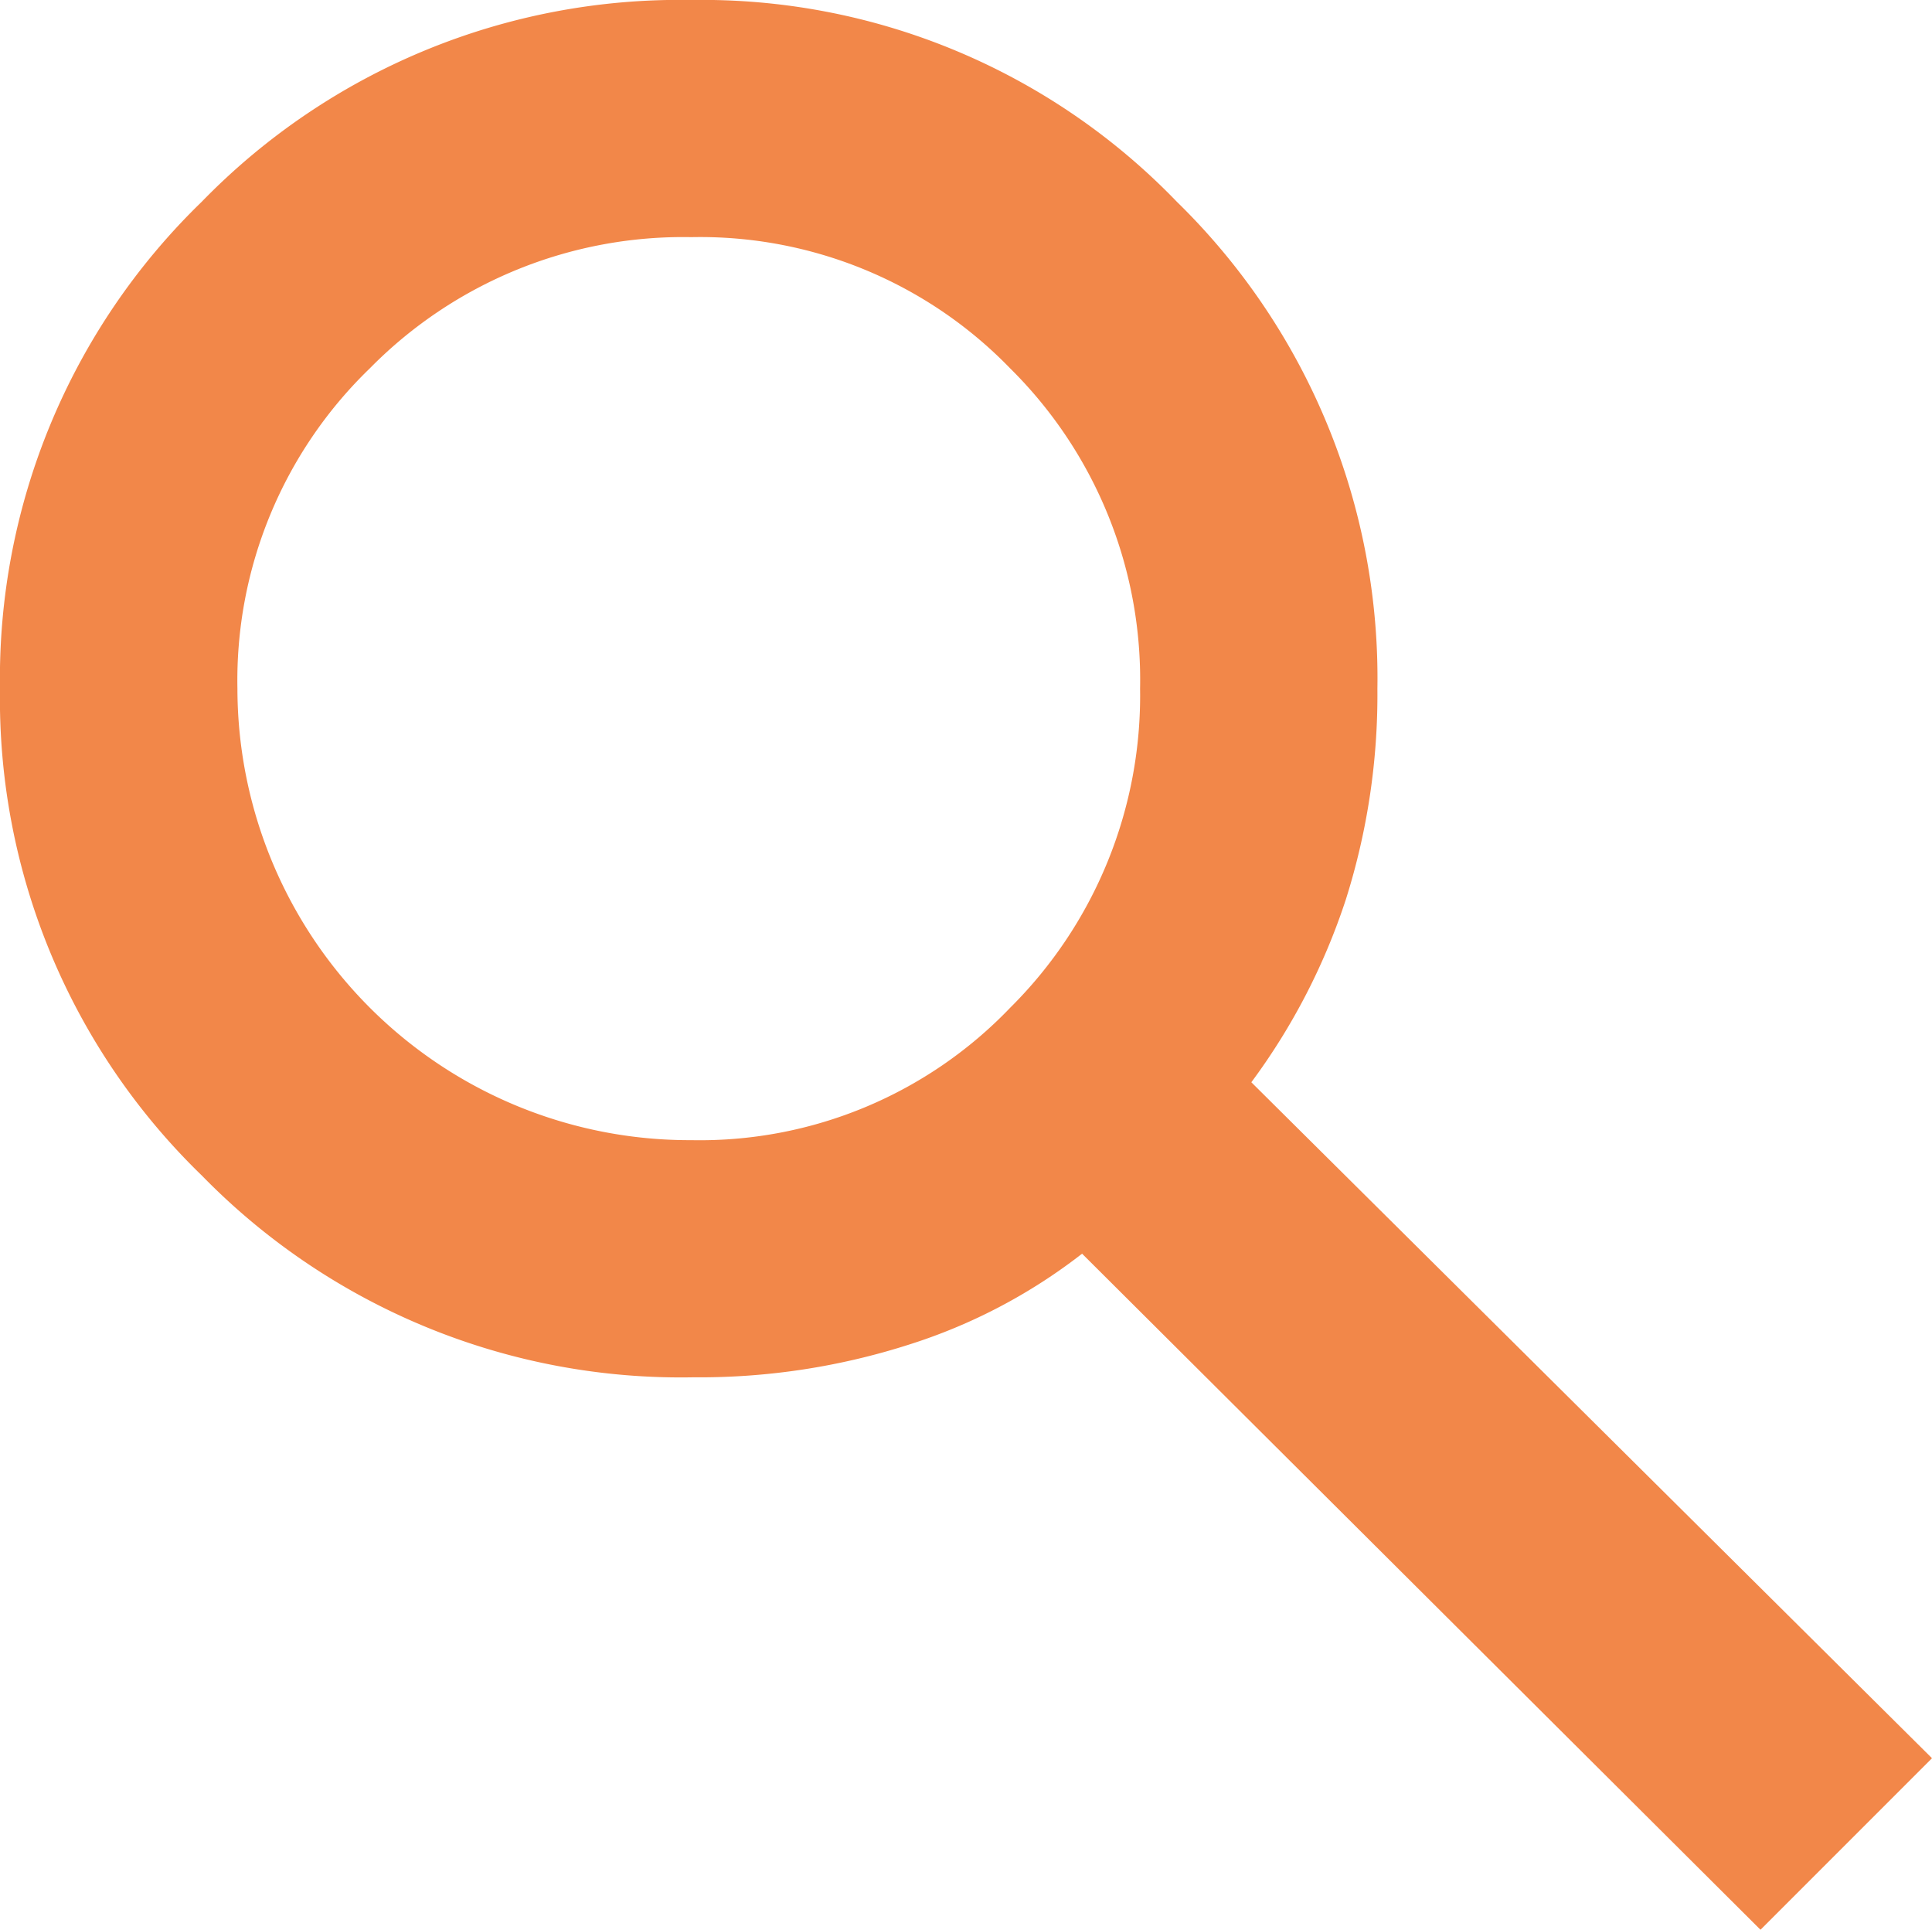 <svg xmlns="http://www.w3.org/2000/svg" width="18.024" height="18" viewBox="0 0 18.024 18">
  <path id="search" d="M21.274,23.1l-6.329-6.306a5.164,5.164,0,0,1-1.612.847,6.4,6.4,0,0,1-2.012.306,6.244,6.244,0,0,1-4.588-1.882A6.188,6.188,0,0,1,4.85,11.524,6.188,6.188,0,0,1,6.732,6.982,6.216,6.216,0,0,1,11.3,5.1a6.15,6.15,0,0,1,4.529,1.882A6.208,6.208,0,0,1,17.7,11.524a6.329,6.329,0,0,1-.294,1.965,5.99,5.99,0,0,1-.882,1.706L22.874,21.5ZM11.3,15.735A4.007,4.007,0,0,0,14.274,14.5a4.1,4.1,0,0,0,1.212-2.976,4.085,4.085,0,0,0-1.212-2.988A4.026,4.026,0,0,0,11.3,7.312a4.1,4.1,0,0,0-3,1.224,4.046,4.046,0,0,0-1.235,2.988A4.218,4.218,0,0,0,11.3,15.735Z" transform="translate(-4.85 -5.1)" fill="#f28749"/>
</svg>
